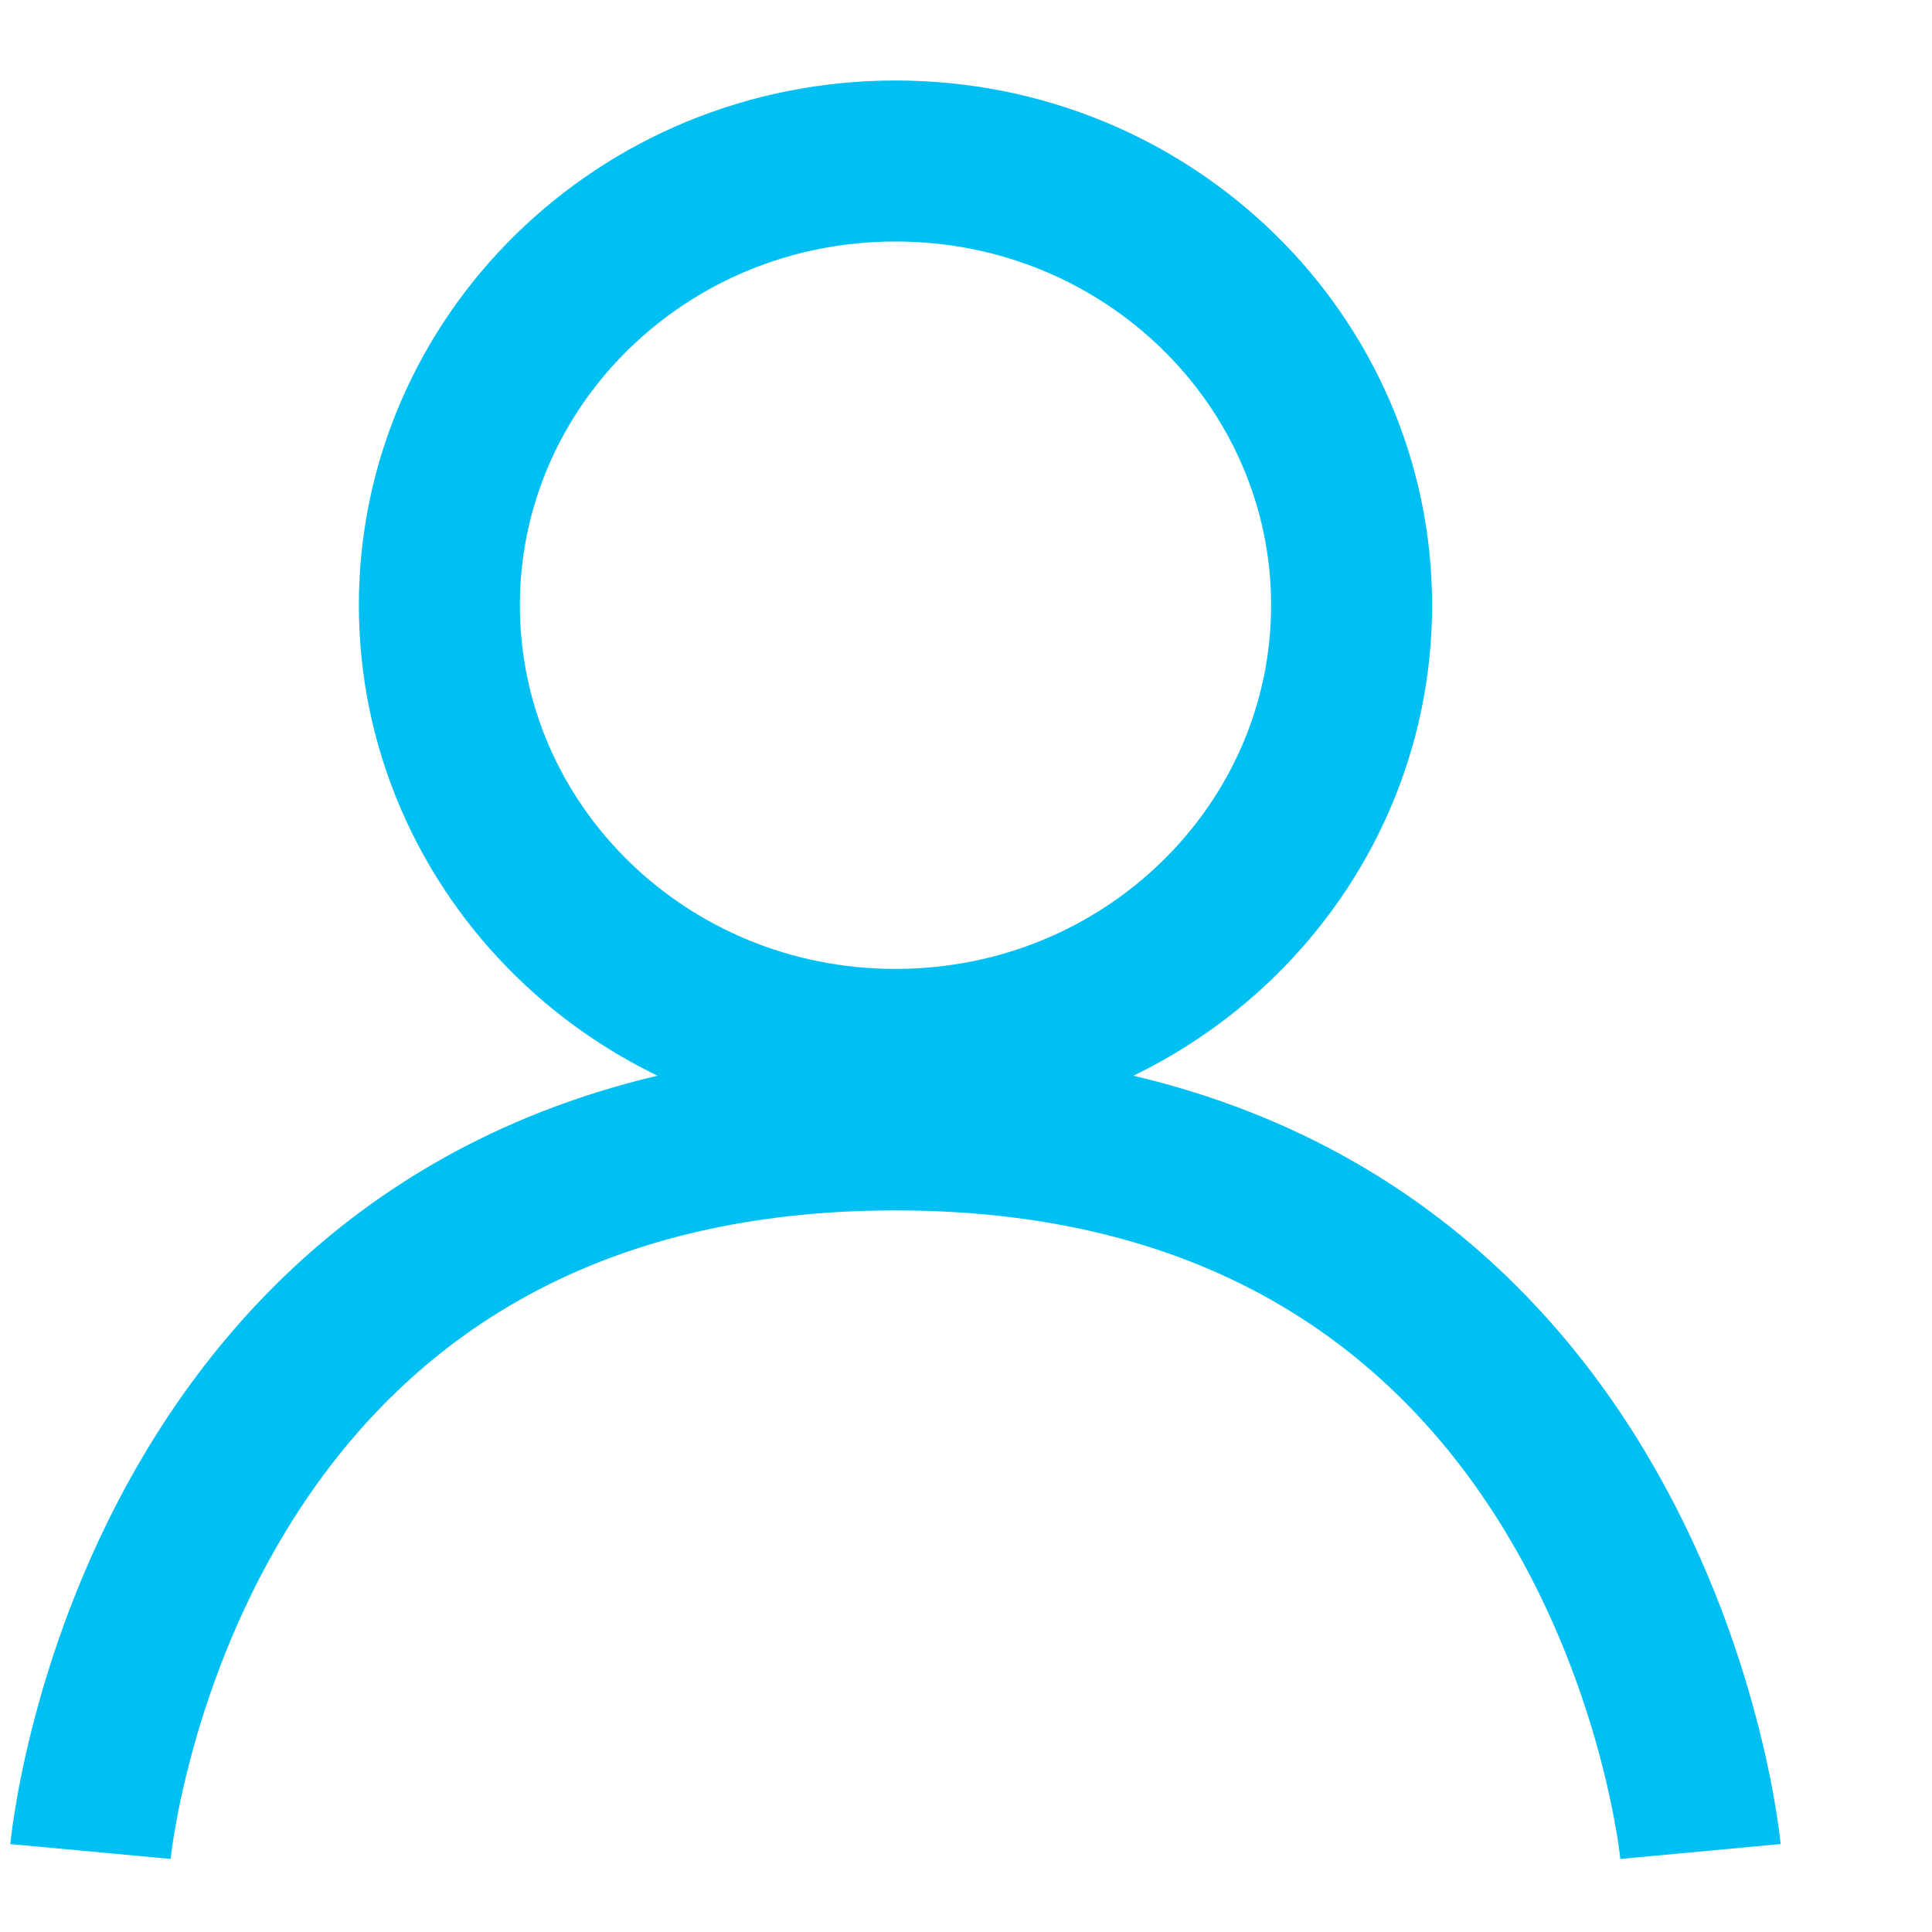 <?xml version="1.0" encoding="UTF-8"?>
<svg xmlns="http://www.w3.org/2000/svg" width="12" height="12" viewBox="0 0 12 12" fill="none">
  <path d="M0.562 11.5C0.562 11.5 0.978 7.018 5.562 7.018C10.145 7.018 10.562 11.5 10.562 11.5" stroke="#00C0F3"></path>
  <path d="M8.395 3.759C8.395 5.273 7.137 6.518 5.562 6.518C3.986 6.518 2.729 5.273 2.729 3.759C2.729 2.246 3.986 1 5.562 1C7.137 1 8.395 2.246 8.395 3.759Z" stroke="#00C0F3"></path>
</svg>
